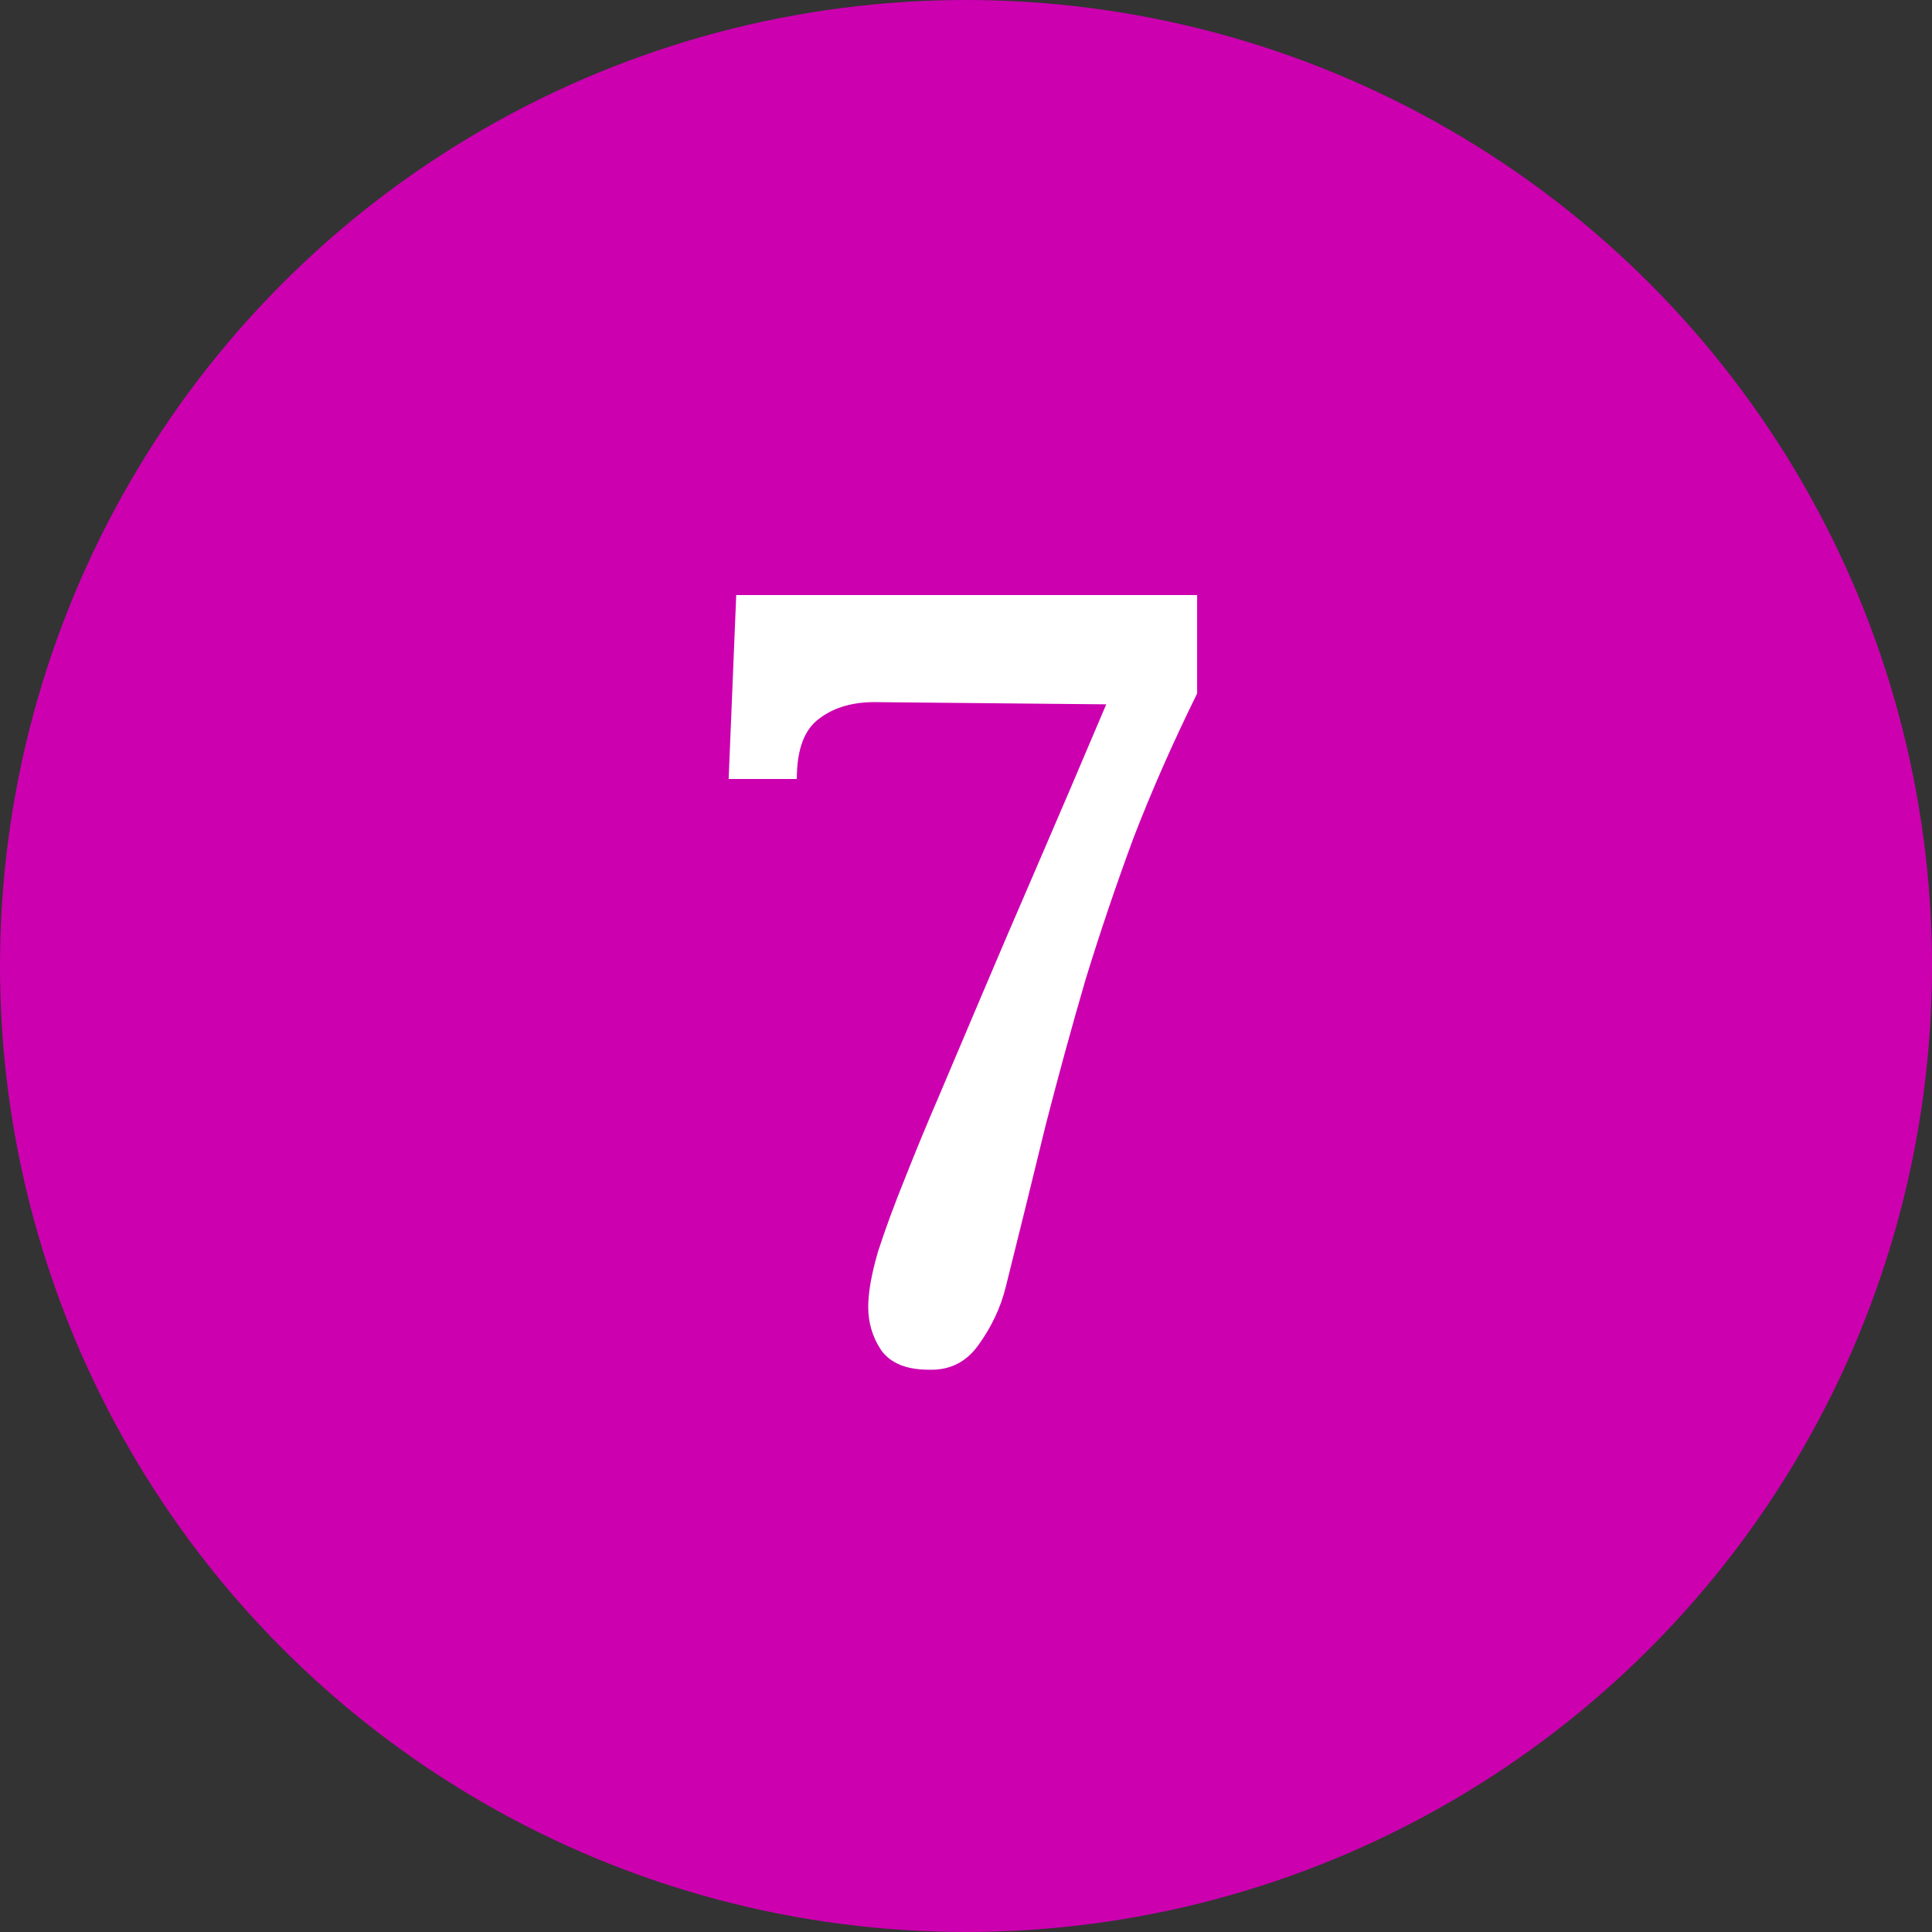 <?xml version="1.0" encoding="UTF-8"?> <svg xmlns="http://www.w3.org/2000/svg" width="100" height="100" viewBox="0 0 100 100" fill="none"><rect x="0" y="0" width="100" height="100" fill="#333333" stroke="none"/> <circle cx="50" cy="50" r="50" fill="#CC00AF"></circle> <path d="M48.075 70.896C46.918 70.896 46.096 70.56 45.611 69.888C45.163 69.216 44.939 68.469 44.939 67.648C44.939 66.901 45.107 65.949 45.443 64.792C45.816 63.635 46.283 62.365 46.843 60.984C47.403 59.565 47.982 58.165 48.579 56.784C49.214 55.291 49.942 53.573 50.763 51.632C51.584 49.691 52.536 47.469 53.619 44.968C54.702 42.467 55.915 39.629 57.259 36.456L45.499 36.344C44.23 36.307 43.203 36.587 42.419 37.184C41.635 37.744 41.243 38.789 41.243 40.32H37.715L38.107 30.8H61.963V35.896C60.694 38.472 59.592 40.973 58.659 43.4C57.763 45.827 56.942 48.253 56.195 50.68C55.486 53.107 54.795 55.627 54.123 58.24C53.488 60.853 52.798 63.653 52.051 66.64C51.79 67.685 51.323 68.675 50.651 69.608C50.016 70.504 49.158 70.933 48.075 70.896Z" fill="white"></path> </svg> 
